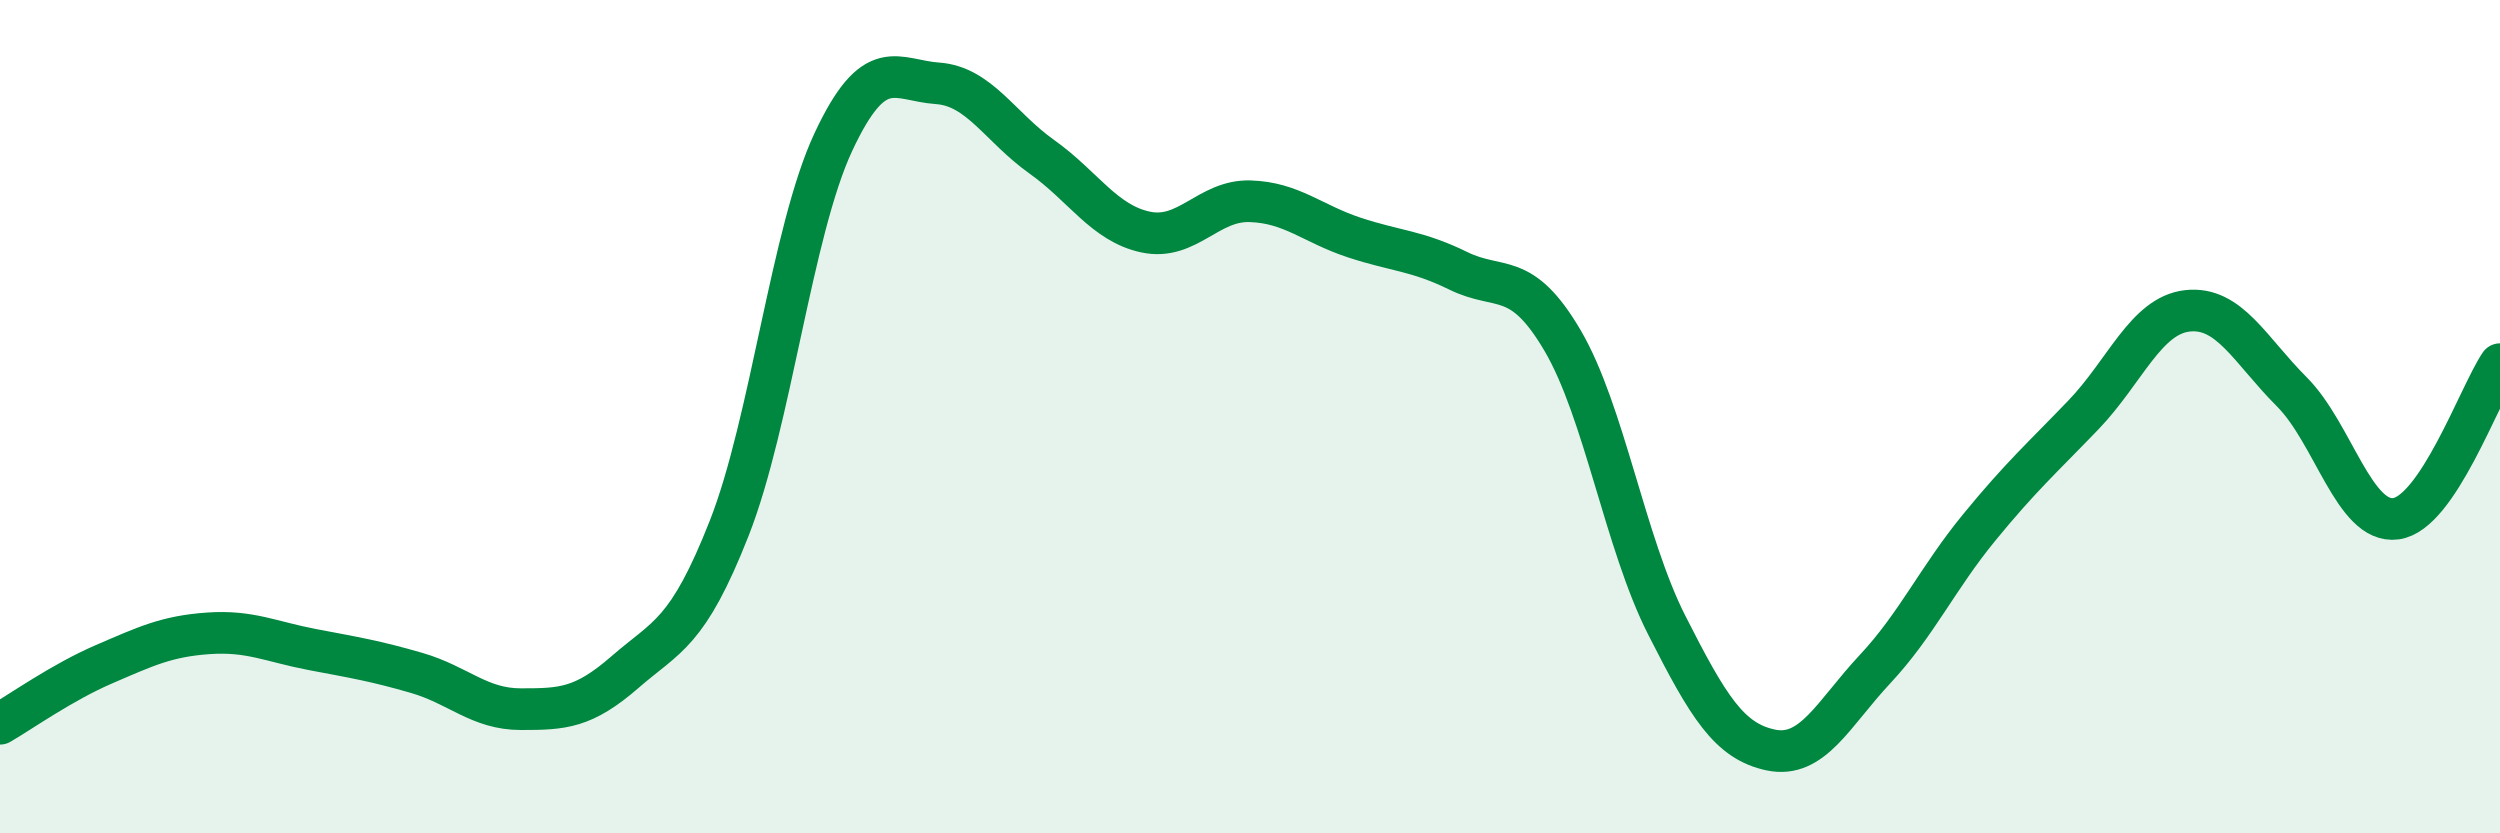 
    <svg width="60" height="20" viewBox="0 0 60 20" xmlns="http://www.w3.org/2000/svg">
      <path
        d="M 0,17.37 C 0.5,17.08 1.5,16.37 2.5,15.94 C 3.5,15.51 4,15.27 5,15.2 C 6,15.13 6.5,15.4 7.5,15.59 C 8.5,15.78 9,15.86 10,16.15 C 11,16.44 11.5,17.02 12.5,17.02 C 13.5,17.02 14,17 15,16.13 C 16,15.26 16.5,15.22 17.5,12.68 C 18.5,10.14 19,5.55 20,3.41 C 21,1.27 21.5,1.93 22.5,2 C 23.5,2.07 24,3.05 25,3.76 C 26,4.47 26.5,5.36 27.5,5.57 C 28.5,5.78 29,4.8 30,4.83 C 31,4.86 31.5,5.37 32.5,5.7 C 33.5,6.03 34,6.01 35,6.5 C 36,6.99 36.5,6.47 37.5,8.17 C 38.5,9.87 39,13.03 40,15 C 41,16.97 41.5,17.79 42.5,18 C 43.5,18.21 44,17.13 45,16.06 C 46,14.99 46.5,13.88 47.5,12.66 C 48.5,11.44 49,11 50,9.96 C 51,8.92 51.5,7.57 52.5,7.46 C 53.5,7.35 54,8.4 55,9.4 C 56,10.4 56.5,12.58 57.5,12.45 C 58.5,12.32 59.5,9.48 60,8.74L60 20L0 20Z"
        fill="#008740"
        opacity="0.1"
        stroke-linecap="round"
        stroke-linejoin="round"
      />
      <path
        d="M 0,17.37 C 0.5,17.08 1.5,16.37 2.5,15.94 C 3.5,15.51 4,15.27 5,15.2 C 6,15.13 6.5,15.4 7.5,15.59 C 8.5,15.78 9,15.86 10,16.15 C 11,16.44 11.5,17.02 12.5,17.02 C 13.5,17.02 14,17 15,16.13 C 16,15.26 16.5,15.22 17.5,12.68 C 18.5,10.14 19,5.55 20,3.41 C 21,1.27 21.5,1.93 22.5,2 C 23.5,2.07 24,3.05 25,3.76 C 26,4.47 26.5,5.36 27.5,5.57 C 28.5,5.78 29,4.8 30,4.83 C 31,4.86 31.5,5.37 32.5,5.7 C 33.5,6.03 34,6.01 35,6.5 C 36,6.99 36.5,6.47 37.5,8.17 C 38.5,9.87 39,13.03 40,15 C 41,16.97 41.5,17.79 42.5,18 C 43.5,18.21 44,17.13 45,16.06 C 46,14.99 46.5,13.88 47.5,12.66 C 48.5,11.44 49,11 50,9.96 C 51,8.92 51.5,7.57 52.5,7.46 C 53.5,7.35 54,8.4 55,9.4 C 56,10.4 56.5,12.58 57.5,12.45 C 58.5,12.32 59.5,9.48 60,8.74"
        stroke="#008740"
        stroke-width="1"
        fill="none"
        stroke-linecap="round"
        stroke-linejoin="round"
      />
    </svg>
  